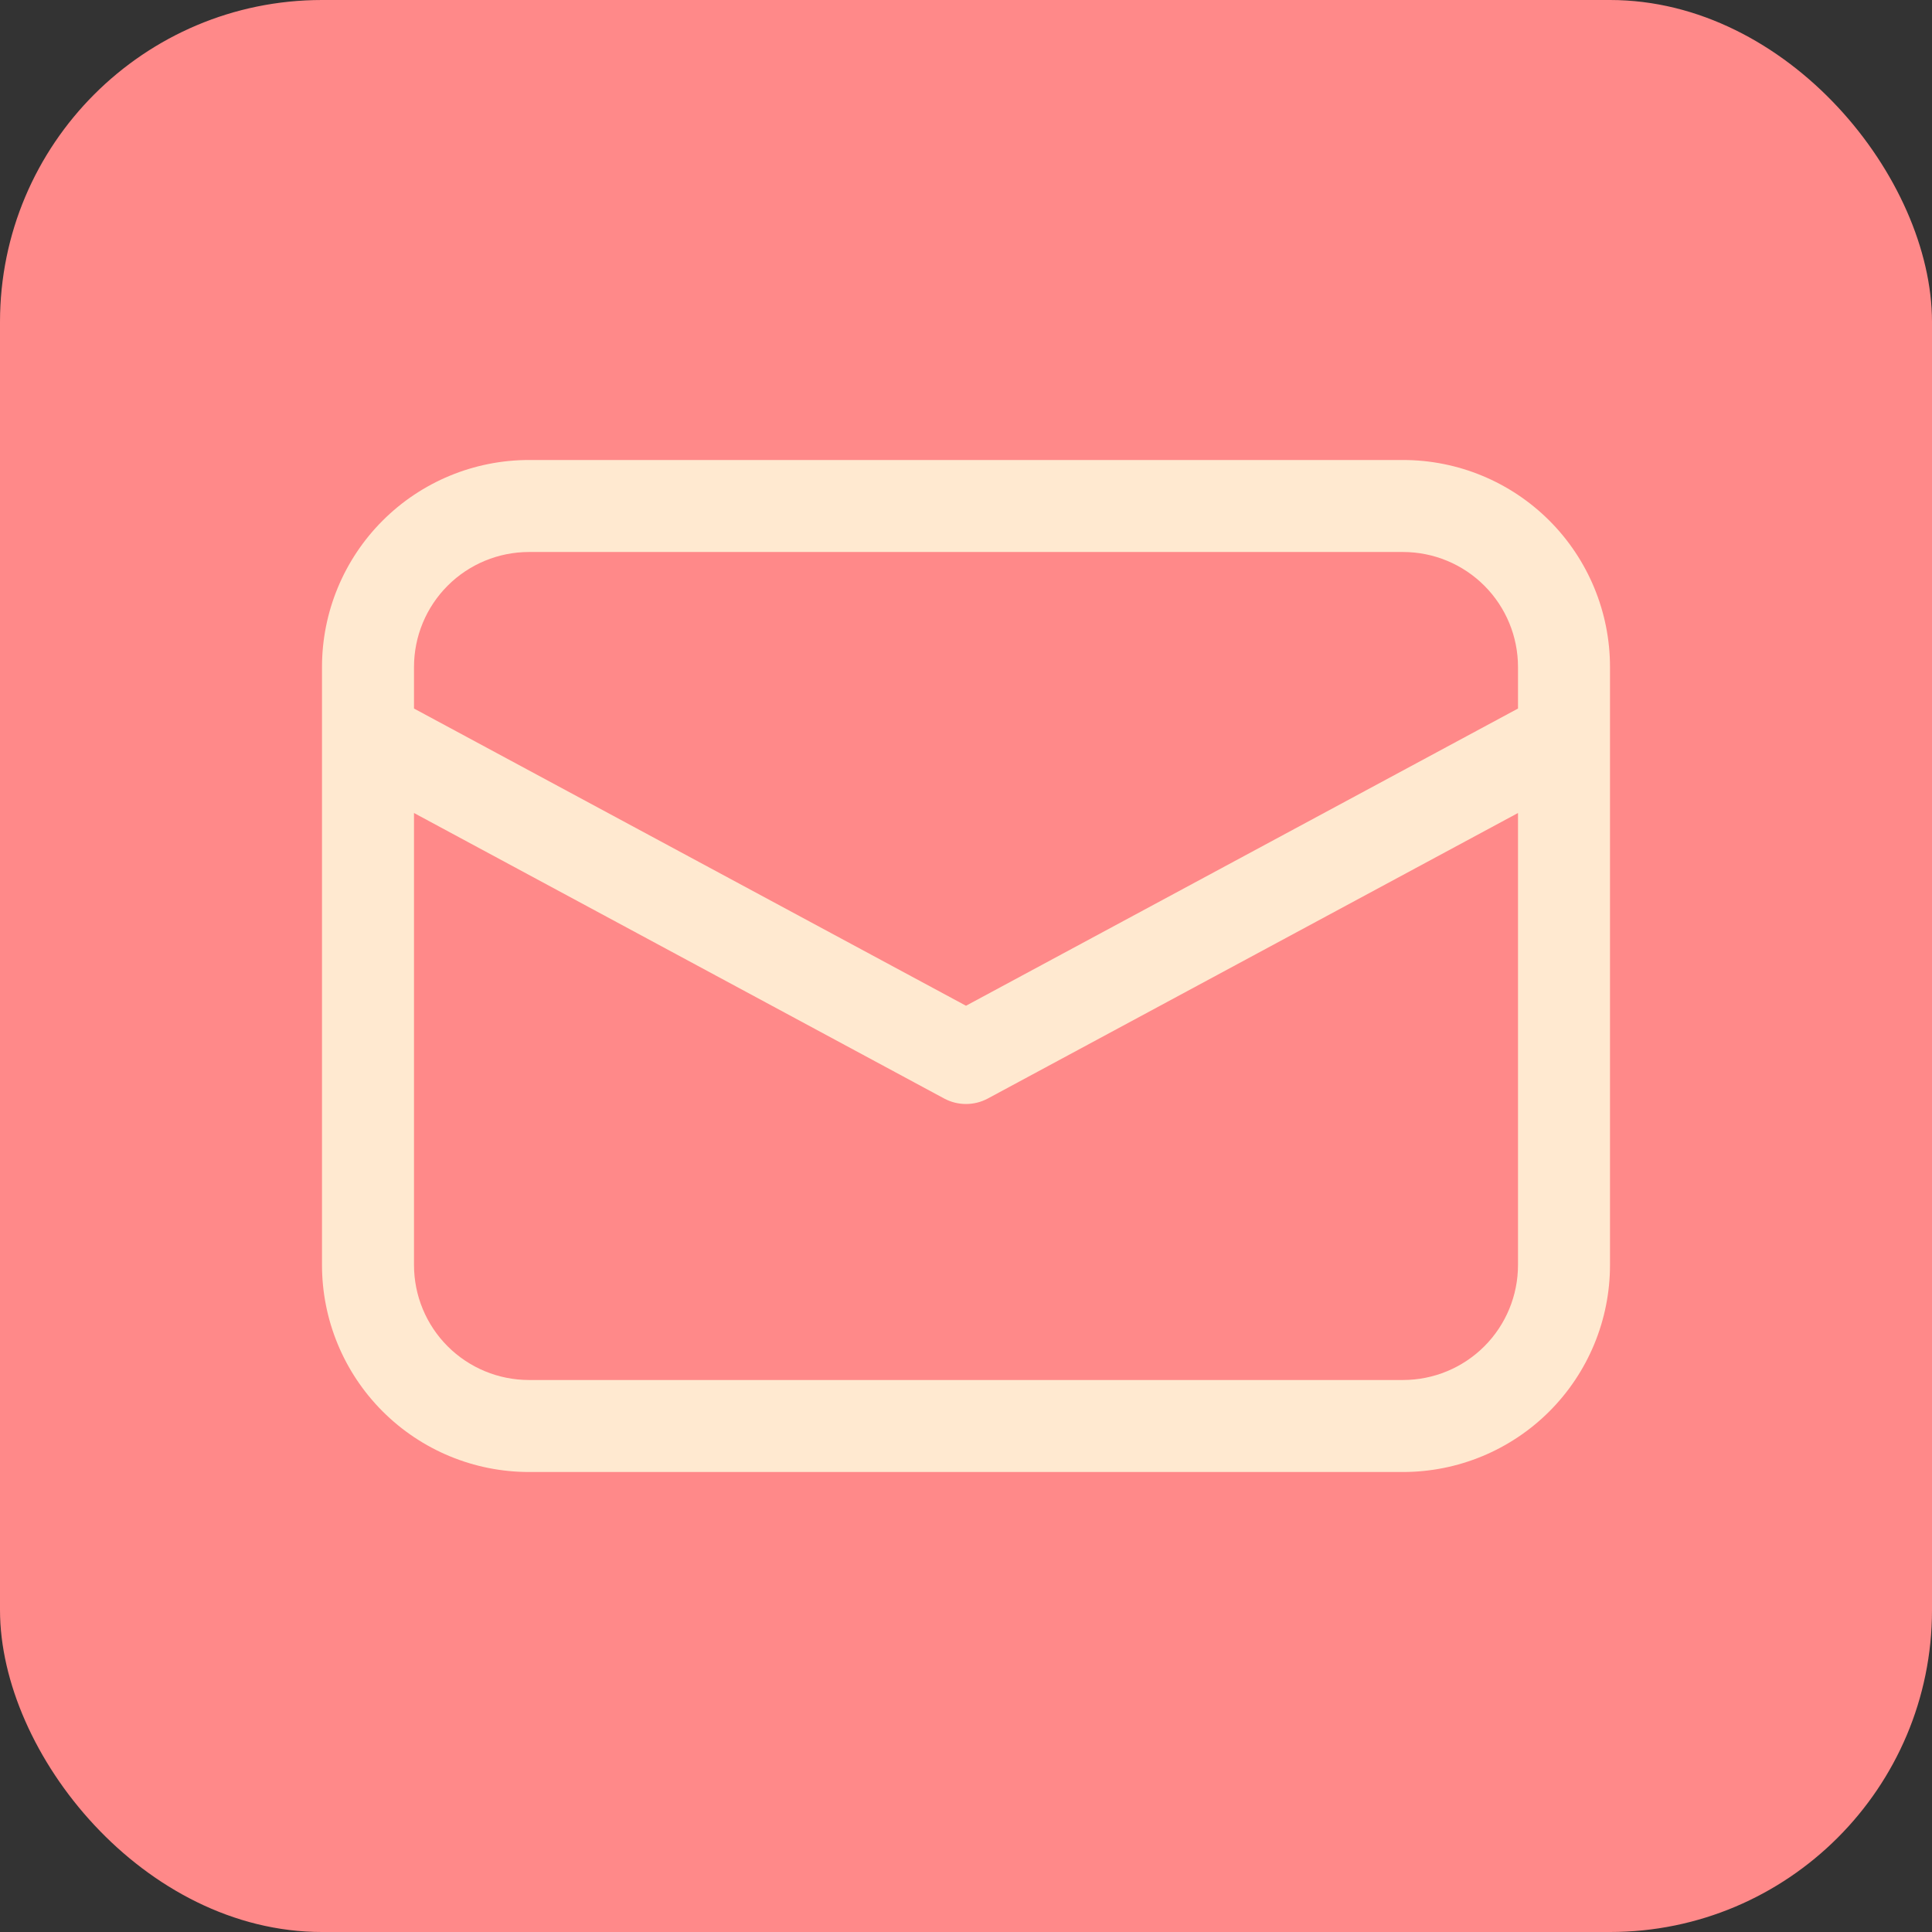 <svg width="42" height="42" viewBox="0 0 42 42" fill="none" xmlns="http://www.w3.org/2000/svg">
<rect x="0" y="0" width="42" height="42" fill="#333333" stroke="none"/>
<rect width="42" height="42" rx="7" fill="#FF8989"/>
<path d="M11.5 10C10.306 10 9.162 10.474 8.318 11.318C7.474 12.162 7 13.306 7 14.5V27.5C7 28.694 7.474 29.838 8.318 30.682C9.162 31.526 10.306 32 11.5 32H30.5C31.694 32 32.838 31.526 33.682 30.682C34.526 29.838 35 28.694 35 27.5V14.5C35 13.306 34.526 12.162 33.682 11.318C32.838 10.474 31.694 10 30.5 10H11.5ZM33 15.403L21 21.864L9 15.403V14.5C9 13.837 9.263 13.201 9.732 12.732C10.201 12.263 10.837 12 11.5 12H30.5C31.163 12 31.799 12.263 32.268 12.732C32.737 13.201 33 13.837 33 14.5V15.403ZM9 17.674L20.526 23.881C20.672 23.959 20.834 24 21 24C21.166 24 21.328 23.959 21.474 23.881L33 17.674V27.5C33 28.163 32.737 28.799 32.268 29.268C31.799 29.737 31.163 30 30.5 30H11.5C10.837 30 10.201 29.737 9.732 29.268C9.263 28.799 9 28.163 9 27.5V17.674Z" fill="#FFE9D0"/>
</svg>

